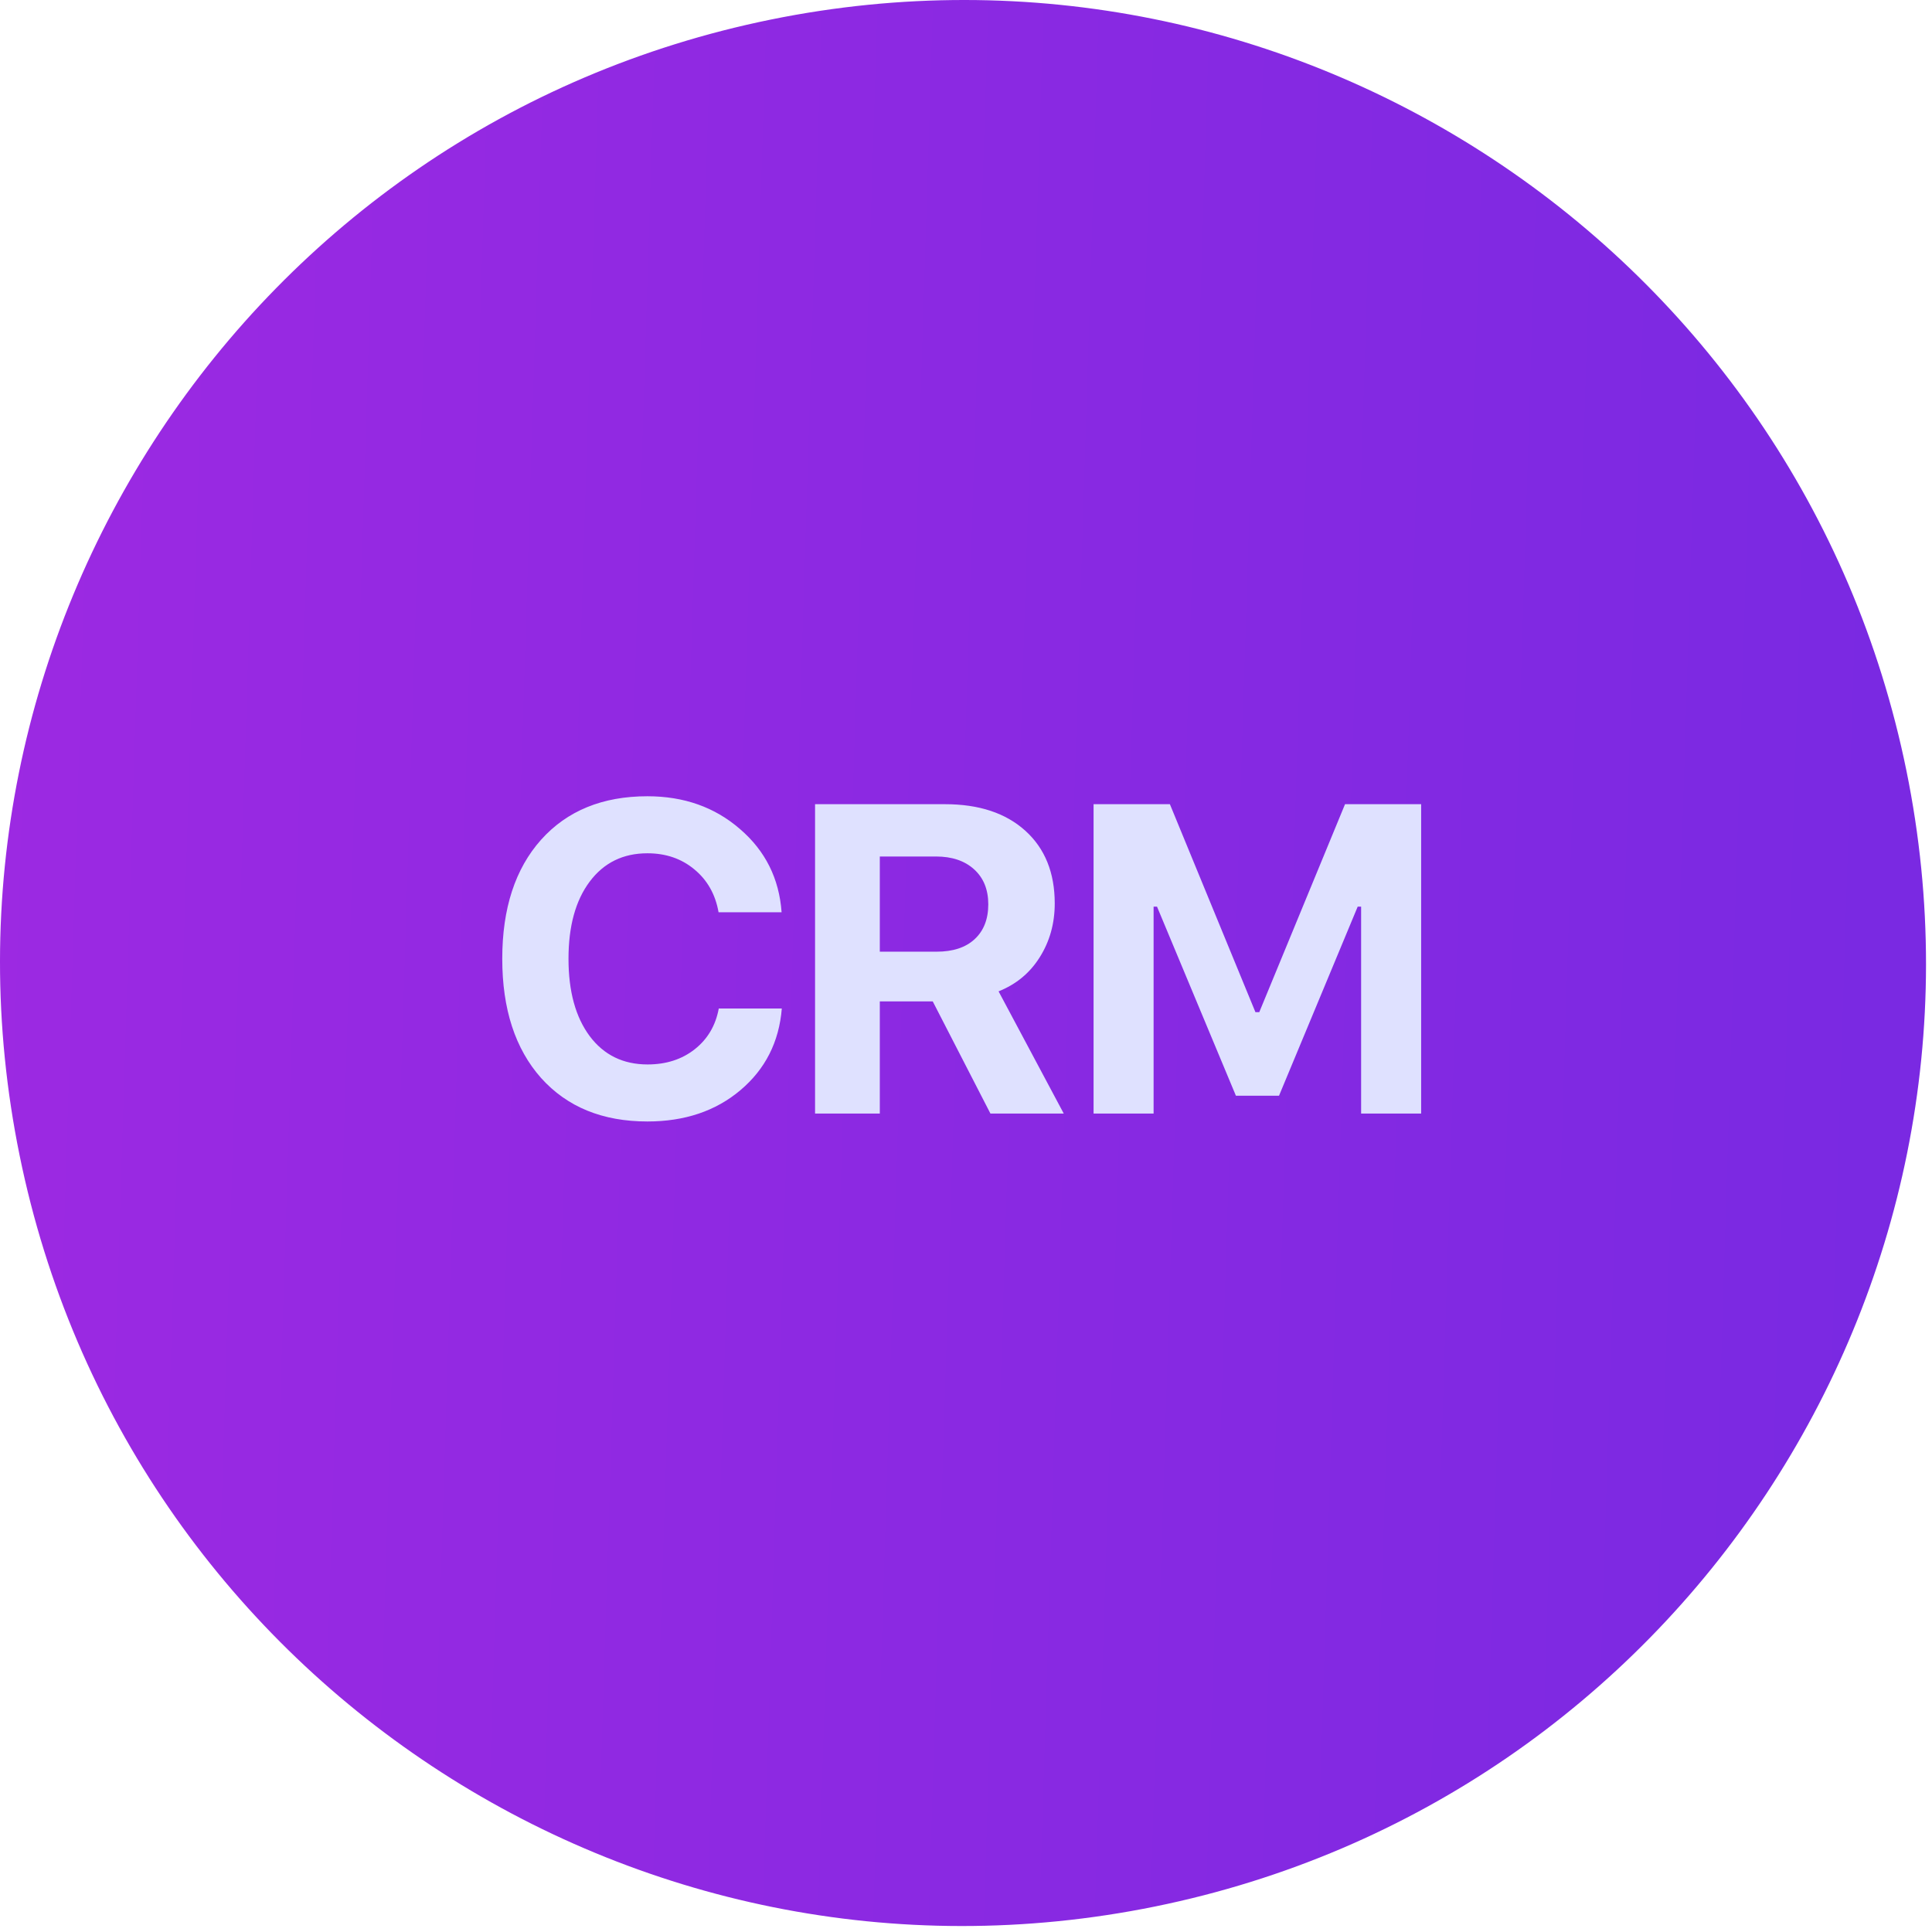 <?xml version="1.0" encoding="UTF-8"?> <svg xmlns="http://www.w3.org/2000/svg" width="270" height="270" viewBox="0 0 270 270" fill="none"><path d="M2.739 161.464C-12.107 88.649 34.886 17.585 107.701 2.739C180.517 -12.107 251.58 34.887 266.426 107.702C281.272 180.517 234.279 251.581 161.464 266.427C88.649 281.273 17.585 234.279 2.739 161.464Z" fill="url(#paint0_linear_30_134)"></path><path d="M90.474 156.728C84.202 156.728 79.249 154.7 75.613 150.646C71.998 146.571 70.191 141.019 70.191 133.988C70.191 126.957 71.998 121.415 75.613 117.36C79.249 113.306 84.202 111.278 90.474 111.278C95.587 111.278 99.901 112.806 103.416 115.862C106.952 118.898 108.889 122.773 109.229 127.487H100.42C99.981 124.99 98.852 122.993 97.035 121.495C95.237 119.997 93.05 119.248 90.474 119.248C87.078 119.248 84.392 120.566 82.414 123.202C80.437 125.839 79.448 129.434 79.448 133.988C79.448 138.542 80.437 142.147 82.414 144.804C84.392 147.44 87.088 148.758 90.504 148.758C93.1 148.758 95.297 148.049 97.095 146.631C98.892 145.213 100.011 143.316 100.45 140.939H109.259C108.879 145.612 106.952 149.417 103.476 152.353C100.021 155.27 95.687 156.728 90.474 156.728ZM122.954 119.697V132.999H130.893C133.17 132.999 134.938 132.42 136.196 131.262C137.475 130.083 138.114 128.455 138.114 126.378C138.114 124.321 137.455 122.693 136.136 121.495C134.818 120.296 133.041 119.697 130.803 119.697H122.954ZM122.954 139.95V155.619H113.906V112.387H132.062C136.815 112.387 140.56 113.625 143.297 116.102C146.033 118.578 147.401 121.964 147.401 126.258C147.401 129.055 146.702 131.561 145.304 133.778C143.926 135.975 142.009 137.563 139.552 138.542L148.66 155.619H138.413L130.354 139.95H122.954ZM198.607 155.619H190.218V126.708H189.739L178.743 153.132H172.721L161.696 126.708H161.217V155.619H152.828V112.387H163.494L175.448 141.448H175.987L187.971 112.387H198.607V155.619Z" fill="#DFE1FF"></path><defs><linearGradient id="paint0_linear_30_134" x1="0.453" y1="72.256" x2="263.297" y2="80.453" gradientUnits="userSpaceOnUse"><stop stop-color="#9C29E2"></stop><stop offset="1" stop-color="#7A29E2"></stop></linearGradient></defs></svg> 